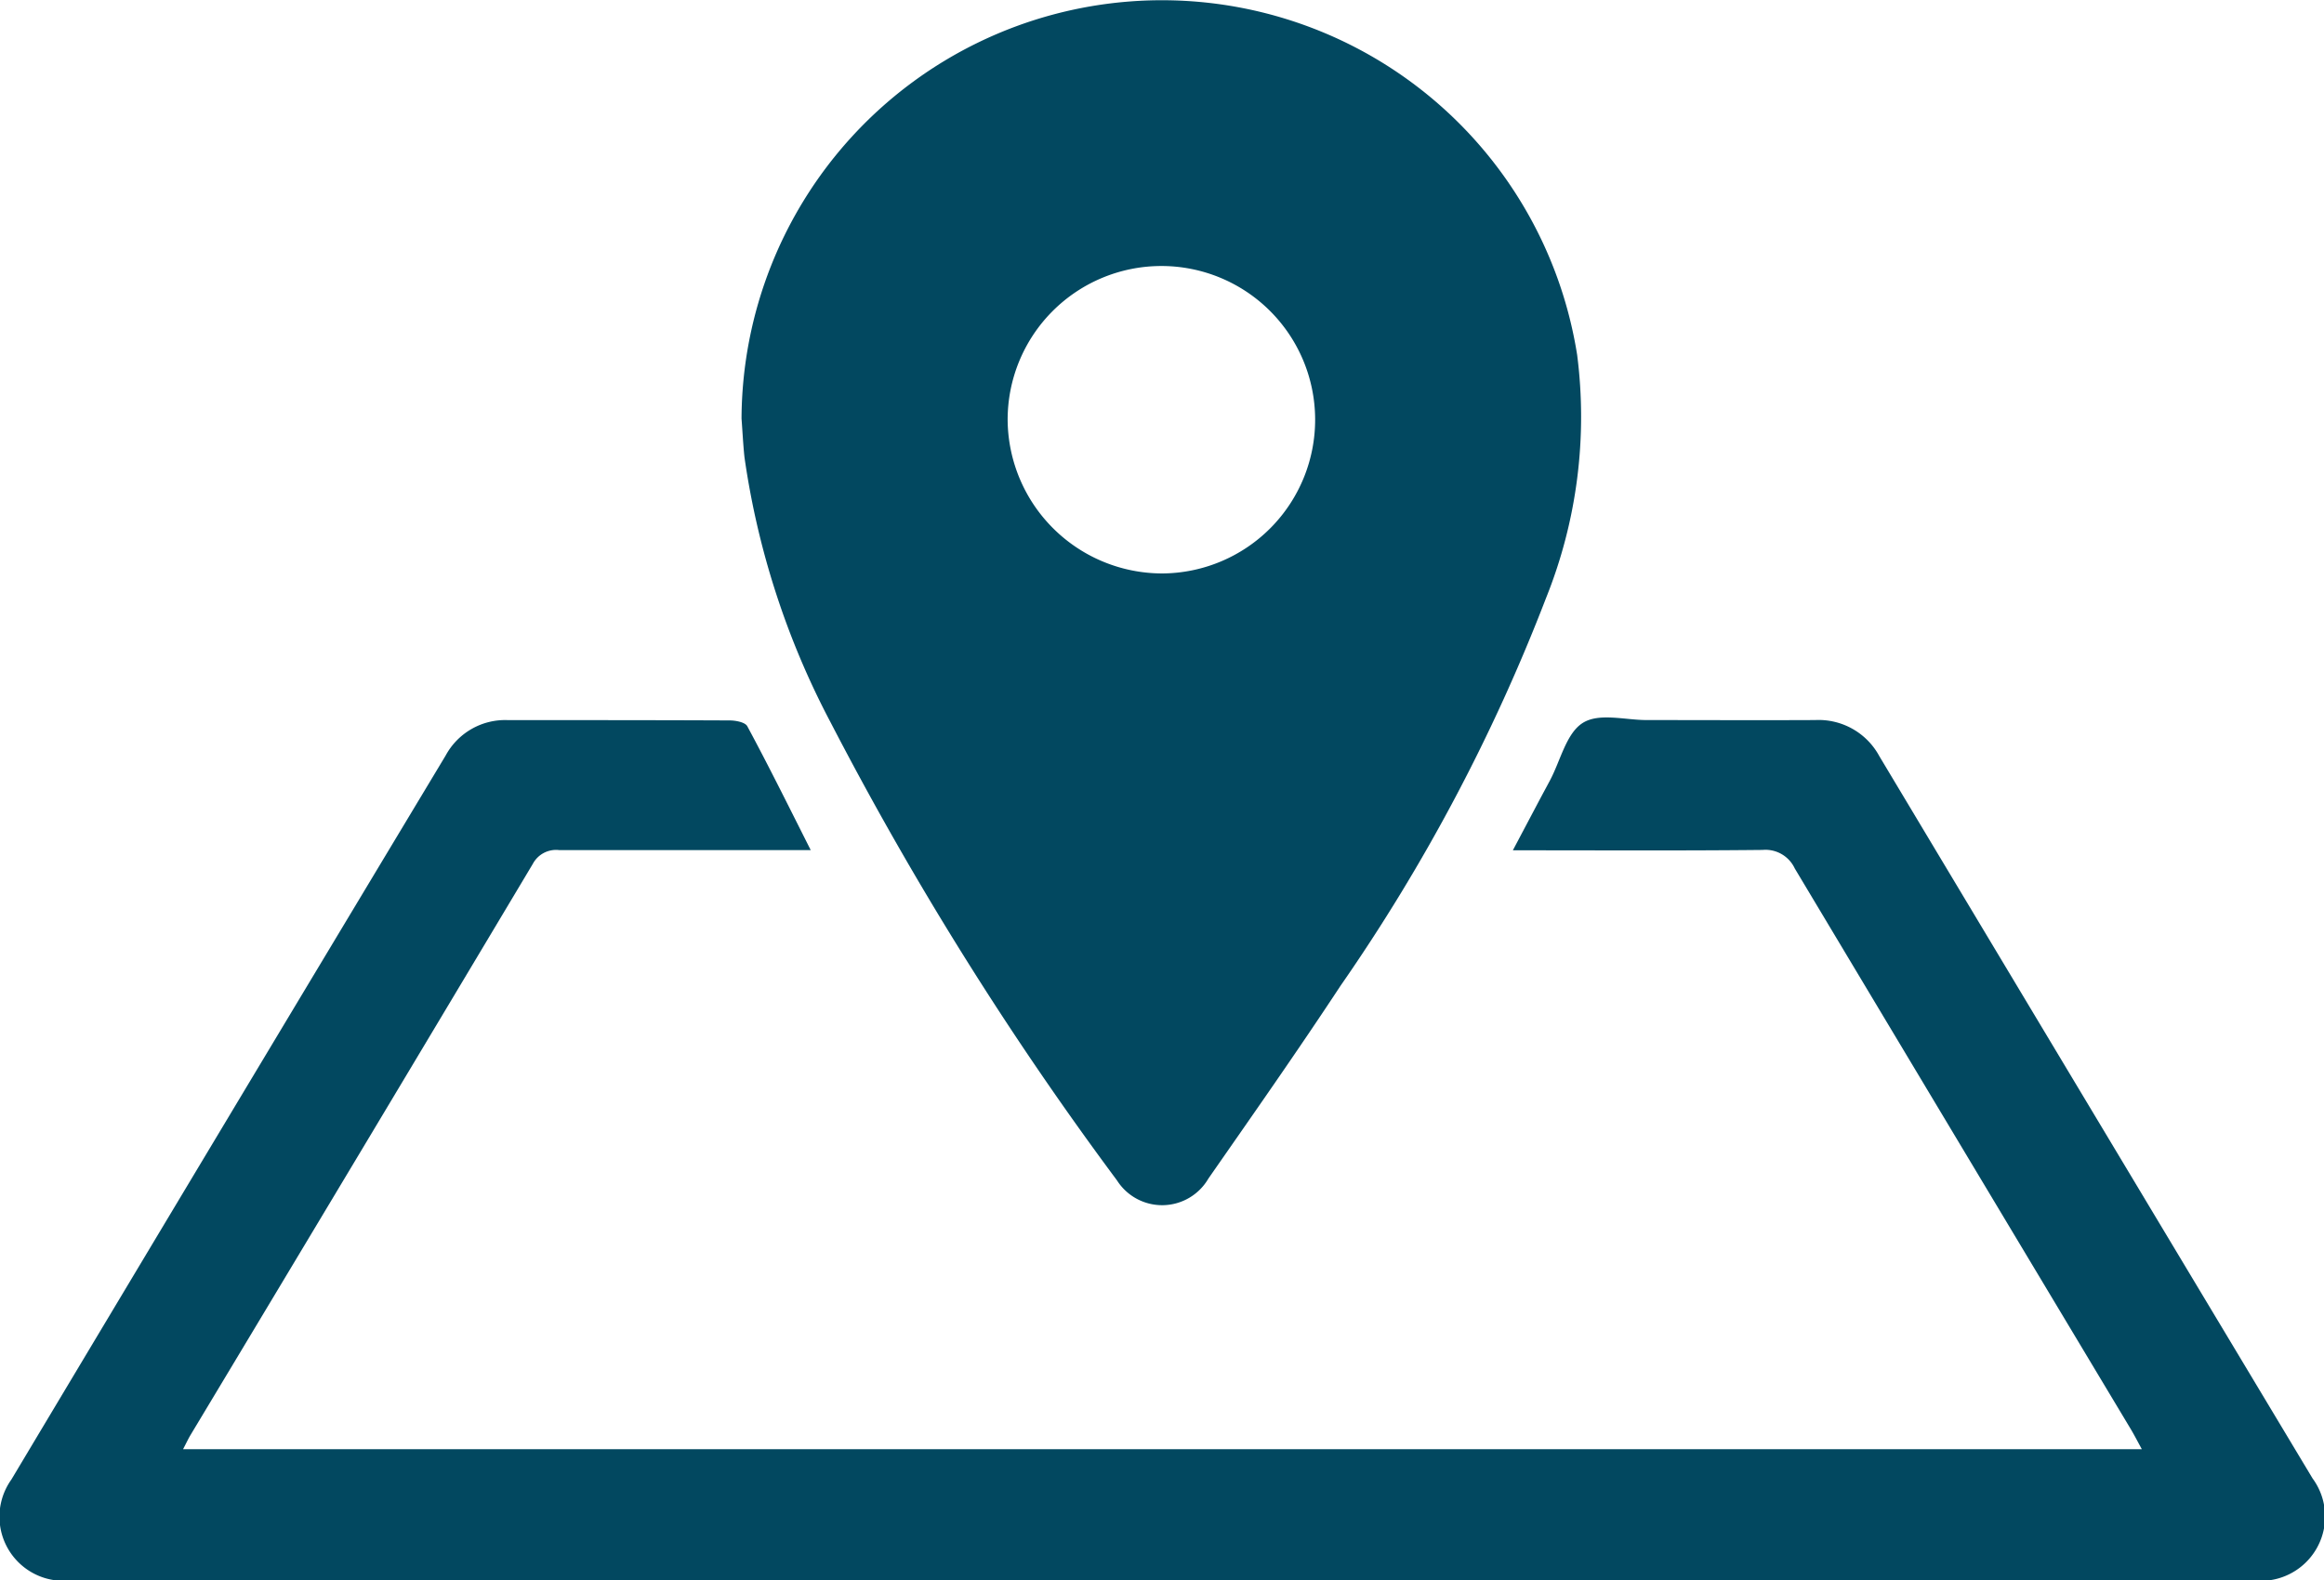 <svg xmlns="http://www.w3.org/2000/svg" width="44.137" height="30.018" viewBox="0 0 44.137 30.018"><defs><style>.a{fill:#024860;}</style></defs><g transform="translate(-82.117 -1026.633)"><path class="a" d="M96.2,1034.584a7.984,7.984,0,0,1,15.87-1.209,9.235,9.235,0,0,1-.59,4.616,34.811,34.811,0,0,1-3.905,7.369c-.813,1.235-1.663,2.446-2.508,3.66a1.016,1.016,0,0,1-1.736.036,63.647,63.647,0,0,1-5.439-8.7,15.448,15.448,0,0,1-1.636-5.037C96.23,1035.075,96.219,1034.829,96.2,1034.584Zm7.99,2.942a2.92,2.92,0,1,0-2.936-2.909A2.939,2.939,0,0,0,104.191,1037.526Z"/><path class="a" d="M97.514,1042.781h-.453c-1.442,0-2.883,0-4.325,0a.5.5,0,0,0-.5.262q-3.243,5.429-6.5,10.848c-.045.075-.081.154-.142.27h37.2c-.079-.144-.141-.266-.211-.383q-3.192-5.322-6.38-10.648a.614.614,0,0,0-.612-.352c-1.557.016-3.115.007-4.742.007l.521-.985c.061-.114.123-.228.184-.343.2-.376.308-.891.62-1.09s.805-.055,1.22-.056c1.065,0,2.13.005,3.195,0a1.31,1.31,0,0,1,1.22.686q4.11,6.861,8.227,13.718a1.222,1.222,0,0,1-1.1,1.942H83.433a1.217,1.217,0,0,1-1.1-1.919q4.115-6.882,8.247-13.752a1.285,1.285,0,0,1,1.186-.674c1.4,0,2.805,0,4.208.006.115,0,.295.034.336.111C96.717,1041.185,97.1,1041.96,97.514,1042.781Z"/></g></svg>